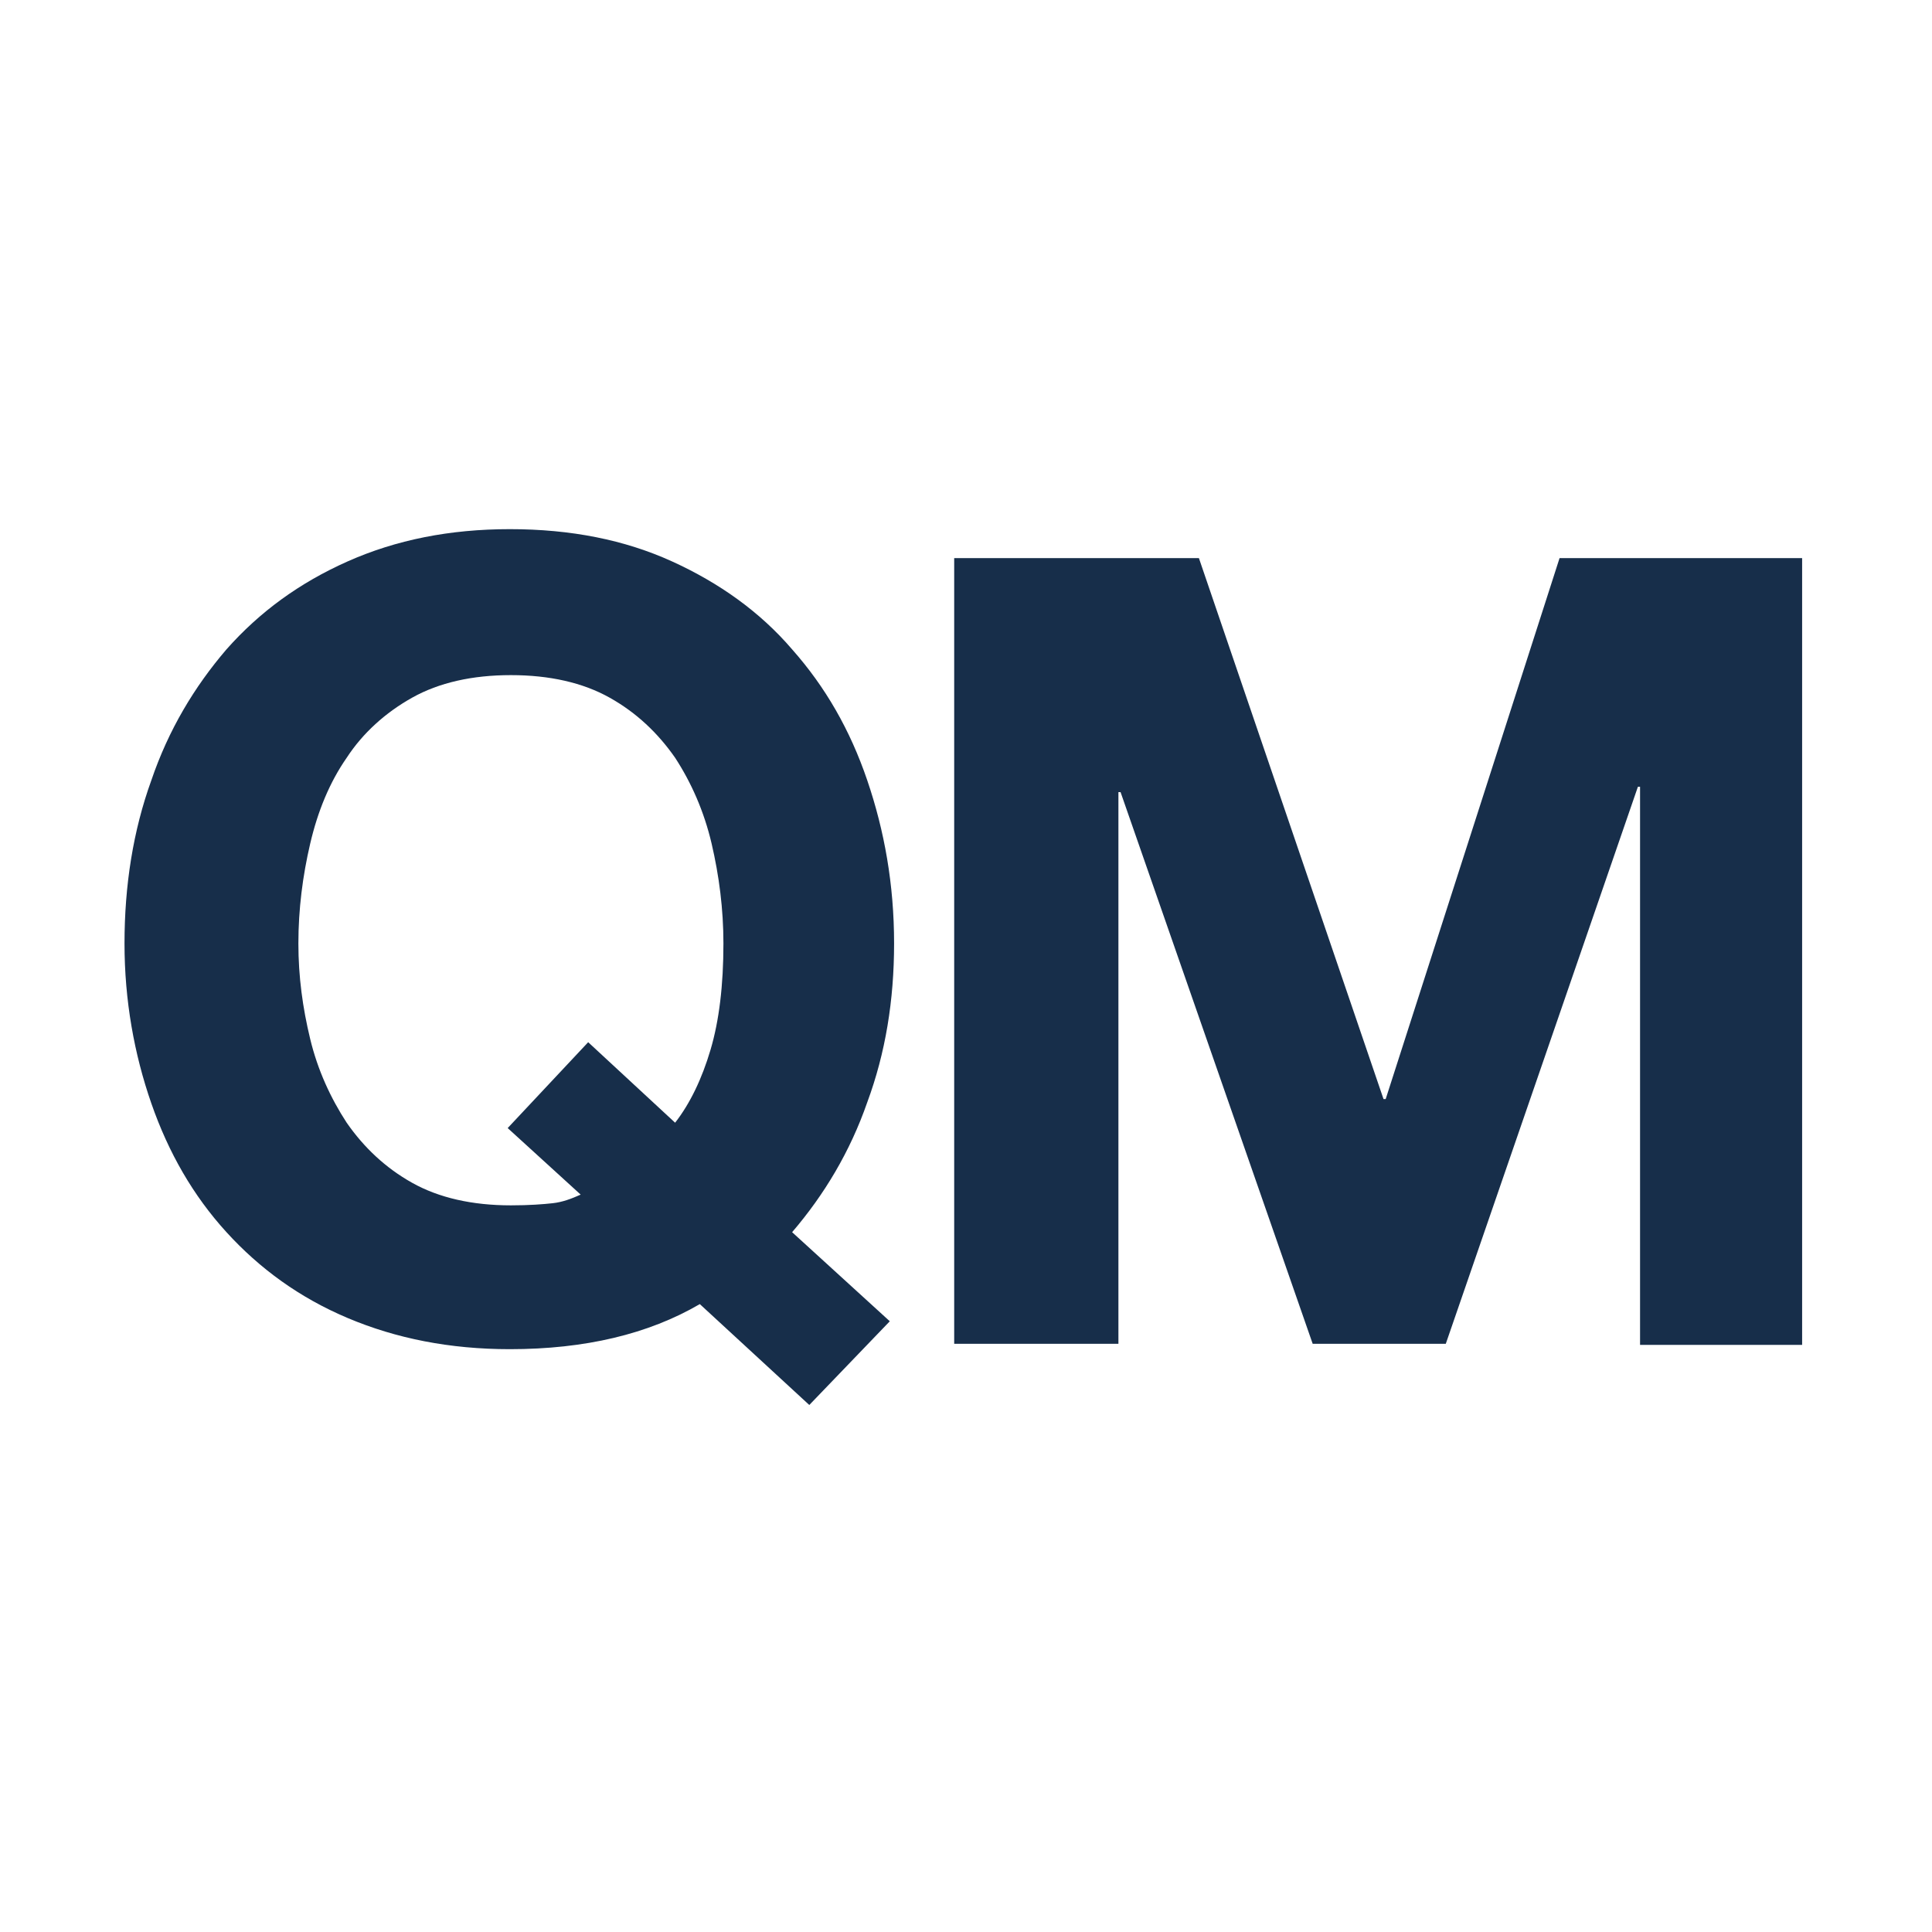 <?xml version="1.0" encoding="utf-8"?>
<!-- Generator: Adobe Illustrator 27.8.0, SVG Export Plug-In . SVG Version: 6.00 Build 0)  -->
<svg version="1.1" id="Layer_1" xmlns="http://www.w3.org/2000/svg" xmlns:xlink="http://www.w3.org/1999/xlink" x="0px" y="0px"
	 viewBox="0 0 180 180" style="enable-background:new 0 0 180 180;" xml:space="preserve">
<style type="text/css">
	.st0{fill:#172E4A;}
</style>
<g>
	<path class="st0" d="M65.2,121.5c-4.8,2.8-10.7,4.2-17.7,4.2c-5.6,0-10.6-1-15.1-2.9s-8.2-4.6-11.3-8s-5.4-7.4-7-12
		s-2.5-9.6-2.5-14.9c0-5.4,0.8-10.5,2.5-15.2c1.6-4.7,4-8.7,7-12.2c3.1-3.5,6.8-6.2,11.3-8.2s9.5-3,15.1-3c5.7,0,10.7,1,15.1,3
		s8.2,4.7,11.2,8.2c3.1,3.5,5.4,7.5,7,12.2s2.5,9.7,2.5,15.2c0,5.3-0.8,10.2-2.5,14.8c-1.6,4.6-4,8.6-7,12.1l9.1,8.3l-7.5,7.8
		L65.2,121.5z M62.9,104.6c1.4-1.8,2.5-4.1,3.3-6.8c0.8-2.7,1.2-6,1.2-9.9c0-3.2-0.4-6.3-1.1-9.3s-1.9-5.7-3.4-8
		c-1.6-2.3-3.6-4.2-6.1-5.6s-5.6-2.1-9.2-2.1c-3.6,0-6.7,0.7-9.2,2.1c-2.5,1.4-4.6,3.3-6.1,5.6c-1.6,2.3-2.7,5-3.4,8
		s-1.1,6.1-1.1,9.3c0,3.1,0.4,6,1.1,8.9c0.7,2.9,1.9,5.5,3.4,7.8c1.6,2.3,3.6,4.2,6.1,5.6s5.6,2.1,9.2,2.1c1.7,0,3-0.1,3.9-0.2
		s1.7-0.4,2.6-0.8l-6.8-6.2l7.5-8L62.9,104.6z"/>
	<path class="st0" d="M111.7,52l17.2,50.4h0.2L145.3,52h22.6v73.3h-15.1v-52h-0.2l-17.9,51.9h-12.4l-17.9-51.4h-0.2v51.4H88.9V52
		H111.7z"/>
</g>
</svg>
